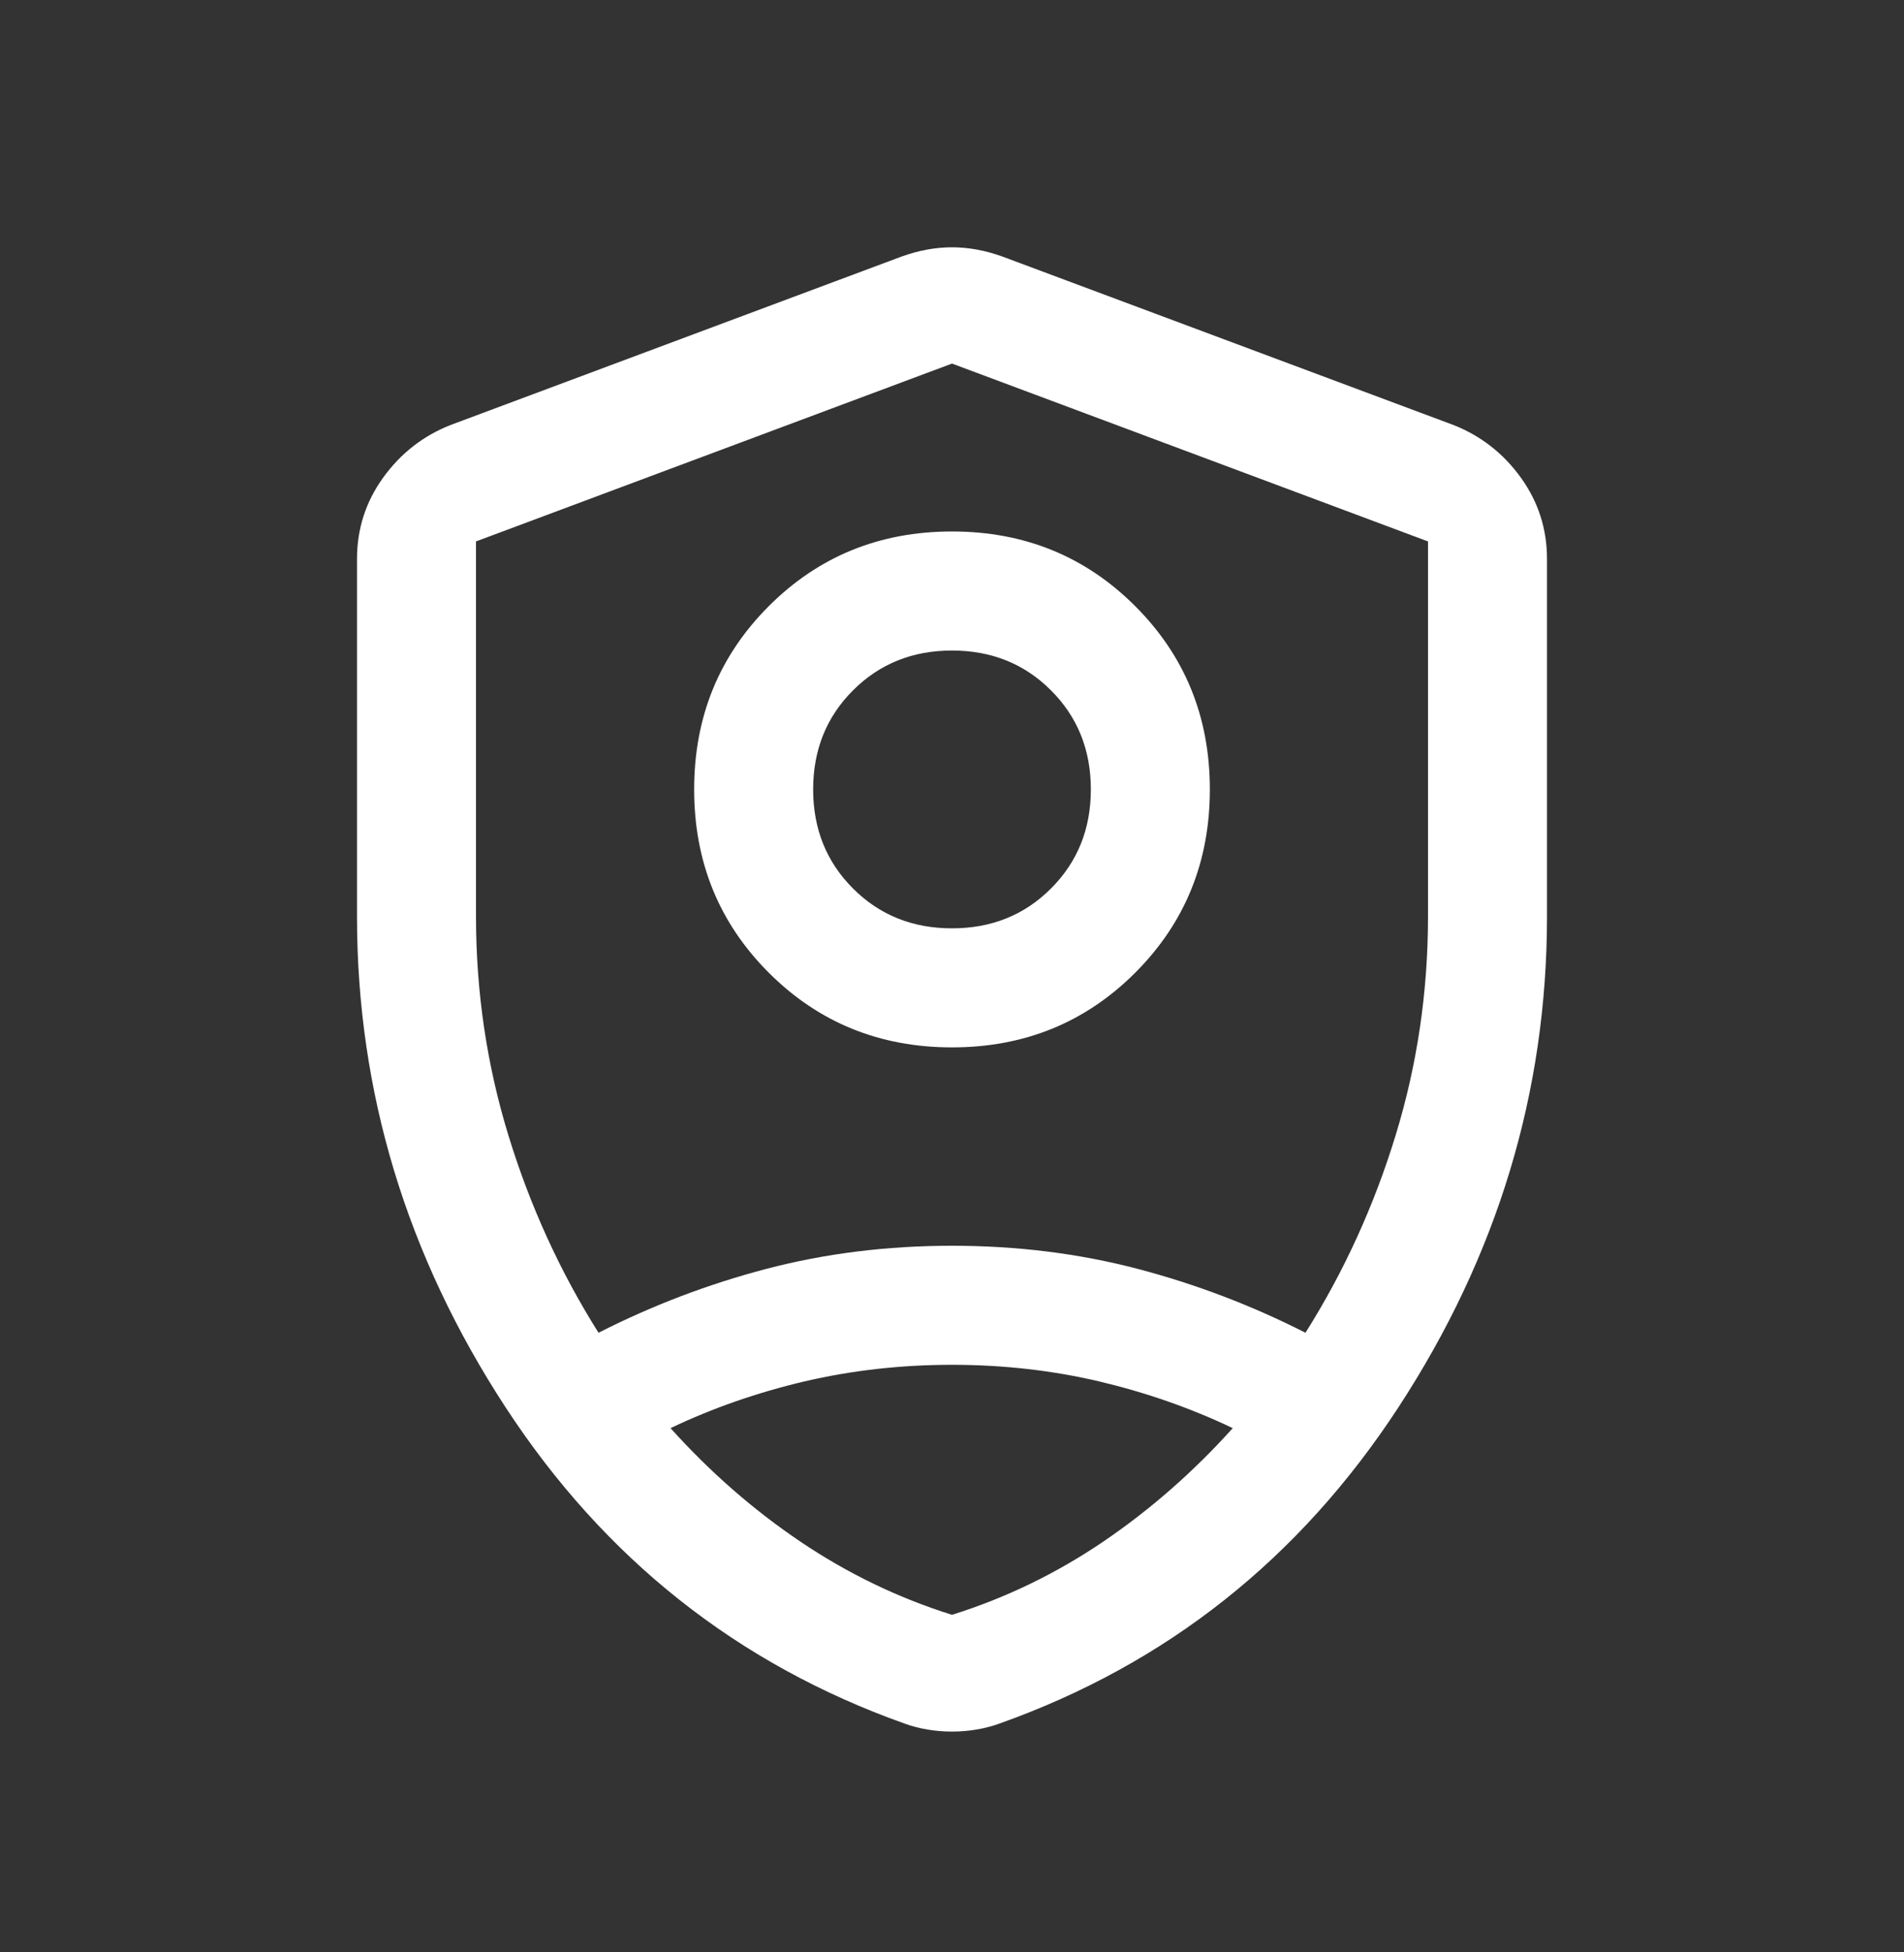 <svg width="40" height="41" viewBox="0 0 40 41" fill="none" xmlns="http://www.w3.org/2000/svg">
<rect x="0" y="0" width="40" height="41" fill="#333333" stroke="none"/>
<path d="M20 21.995C18.479 21.995 17.196 21.472 16.151 20.427C15.106 19.382 14.583 18.099 14.583 16.578C14.583 15.057 15.106 13.774 16.151 12.729C17.196 11.684 18.479 11.161 20 11.161C21.521 11.161 22.804 11.684 23.849 12.729C24.894 13.774 25.417 15.057 25.417 16.578C25.417 18.099 24.894 19.382 23.849 20.427C22.804 21.472 21.521 21.995 20 21.995ZM20 19.495C20.829 19.495 21.523 19.216 22.08 18.658C22.638 18.1 22.917 17.407 22.917 16.578C22.917 15.749 22.638 15.055 22.08 14.498C21.523 13.94 20.829 13.661 20 13.661C19.171 13.661 18.477 13.94 17.92 14.498C17.362 15.055 17.083 15.749 17.083 16.578C17.083 17.407 17.362 18.1 17.92 18.658C18.477 19.216 19.171 19.495 20 19.495ZM20 7.635L10 11.37V19.245C10 20.83 10.227 22.363 10.681 23.844C11.135 25.325 11.766 26.706 12.574 27.988C13.698 27.416 14.874 26.968 16.104 26.645C17.334 26.323 18.633 26.161 20 26.161C21.367 26.161 22.666 26.323 23.896 26.645C25.126 26.968 26.302 27.416 27.426 27.988C28.234 26.706 28.865 25.325 29.319 23.844C29.773 22.363 30 20.83 30 19.245V11.37L20 7.635ZM20 28.661C18.925 28.661 17.892 28.778 16.899 29.01C15.907 29.244 14.969 29.57 14.087 29.991C14.914 30.91 15.823 31.705 16.816 32.375C17.808 33.044 18.87 33.557 20 33.911C21.13 33.557 22.189 33.044 23.176 32.375C24.163 31.705 25.071 30.91 25.898 29.991C25.015 29.57 24.08 29.244 23.093 29.01C22.106 28.778 21.075 28.661 20 28.661ZM20 36.363C19.827 36.363 19.657 36.349 19.49 36.321C19.324 36.294 19.162 36.252 19.006 36.196C15.492 34.946 12.695 32.73 10.617 29.547C8.539 26.365 7.5 22.93 7.5 19.245V11.738C7.5 11.108 7.683 10.539 8.048 10.032C8.414 9.524 8.884 9.156 9.458 8.928L18.945 5.386C19.302 5.258 19.654 5.193 20 5.193C20.346 5.193 20.698 5.258 21.055 5.386L30.542 8.928C31.116 9.156 31.586 9.524 31.952 10.032C32.317 10.539 32.5 11.108 32.5 11.738V19.245C32.5 22.93 31.461 26.365 29.383 29.547C27.305 32.73 24.509 34.946 20.994 36.196C20.838 36.252 20.676 36.294 20.51 36.321C20.343 36.349 20.173 36.363 20 36.363Z" fill="white"/>
</svg>
